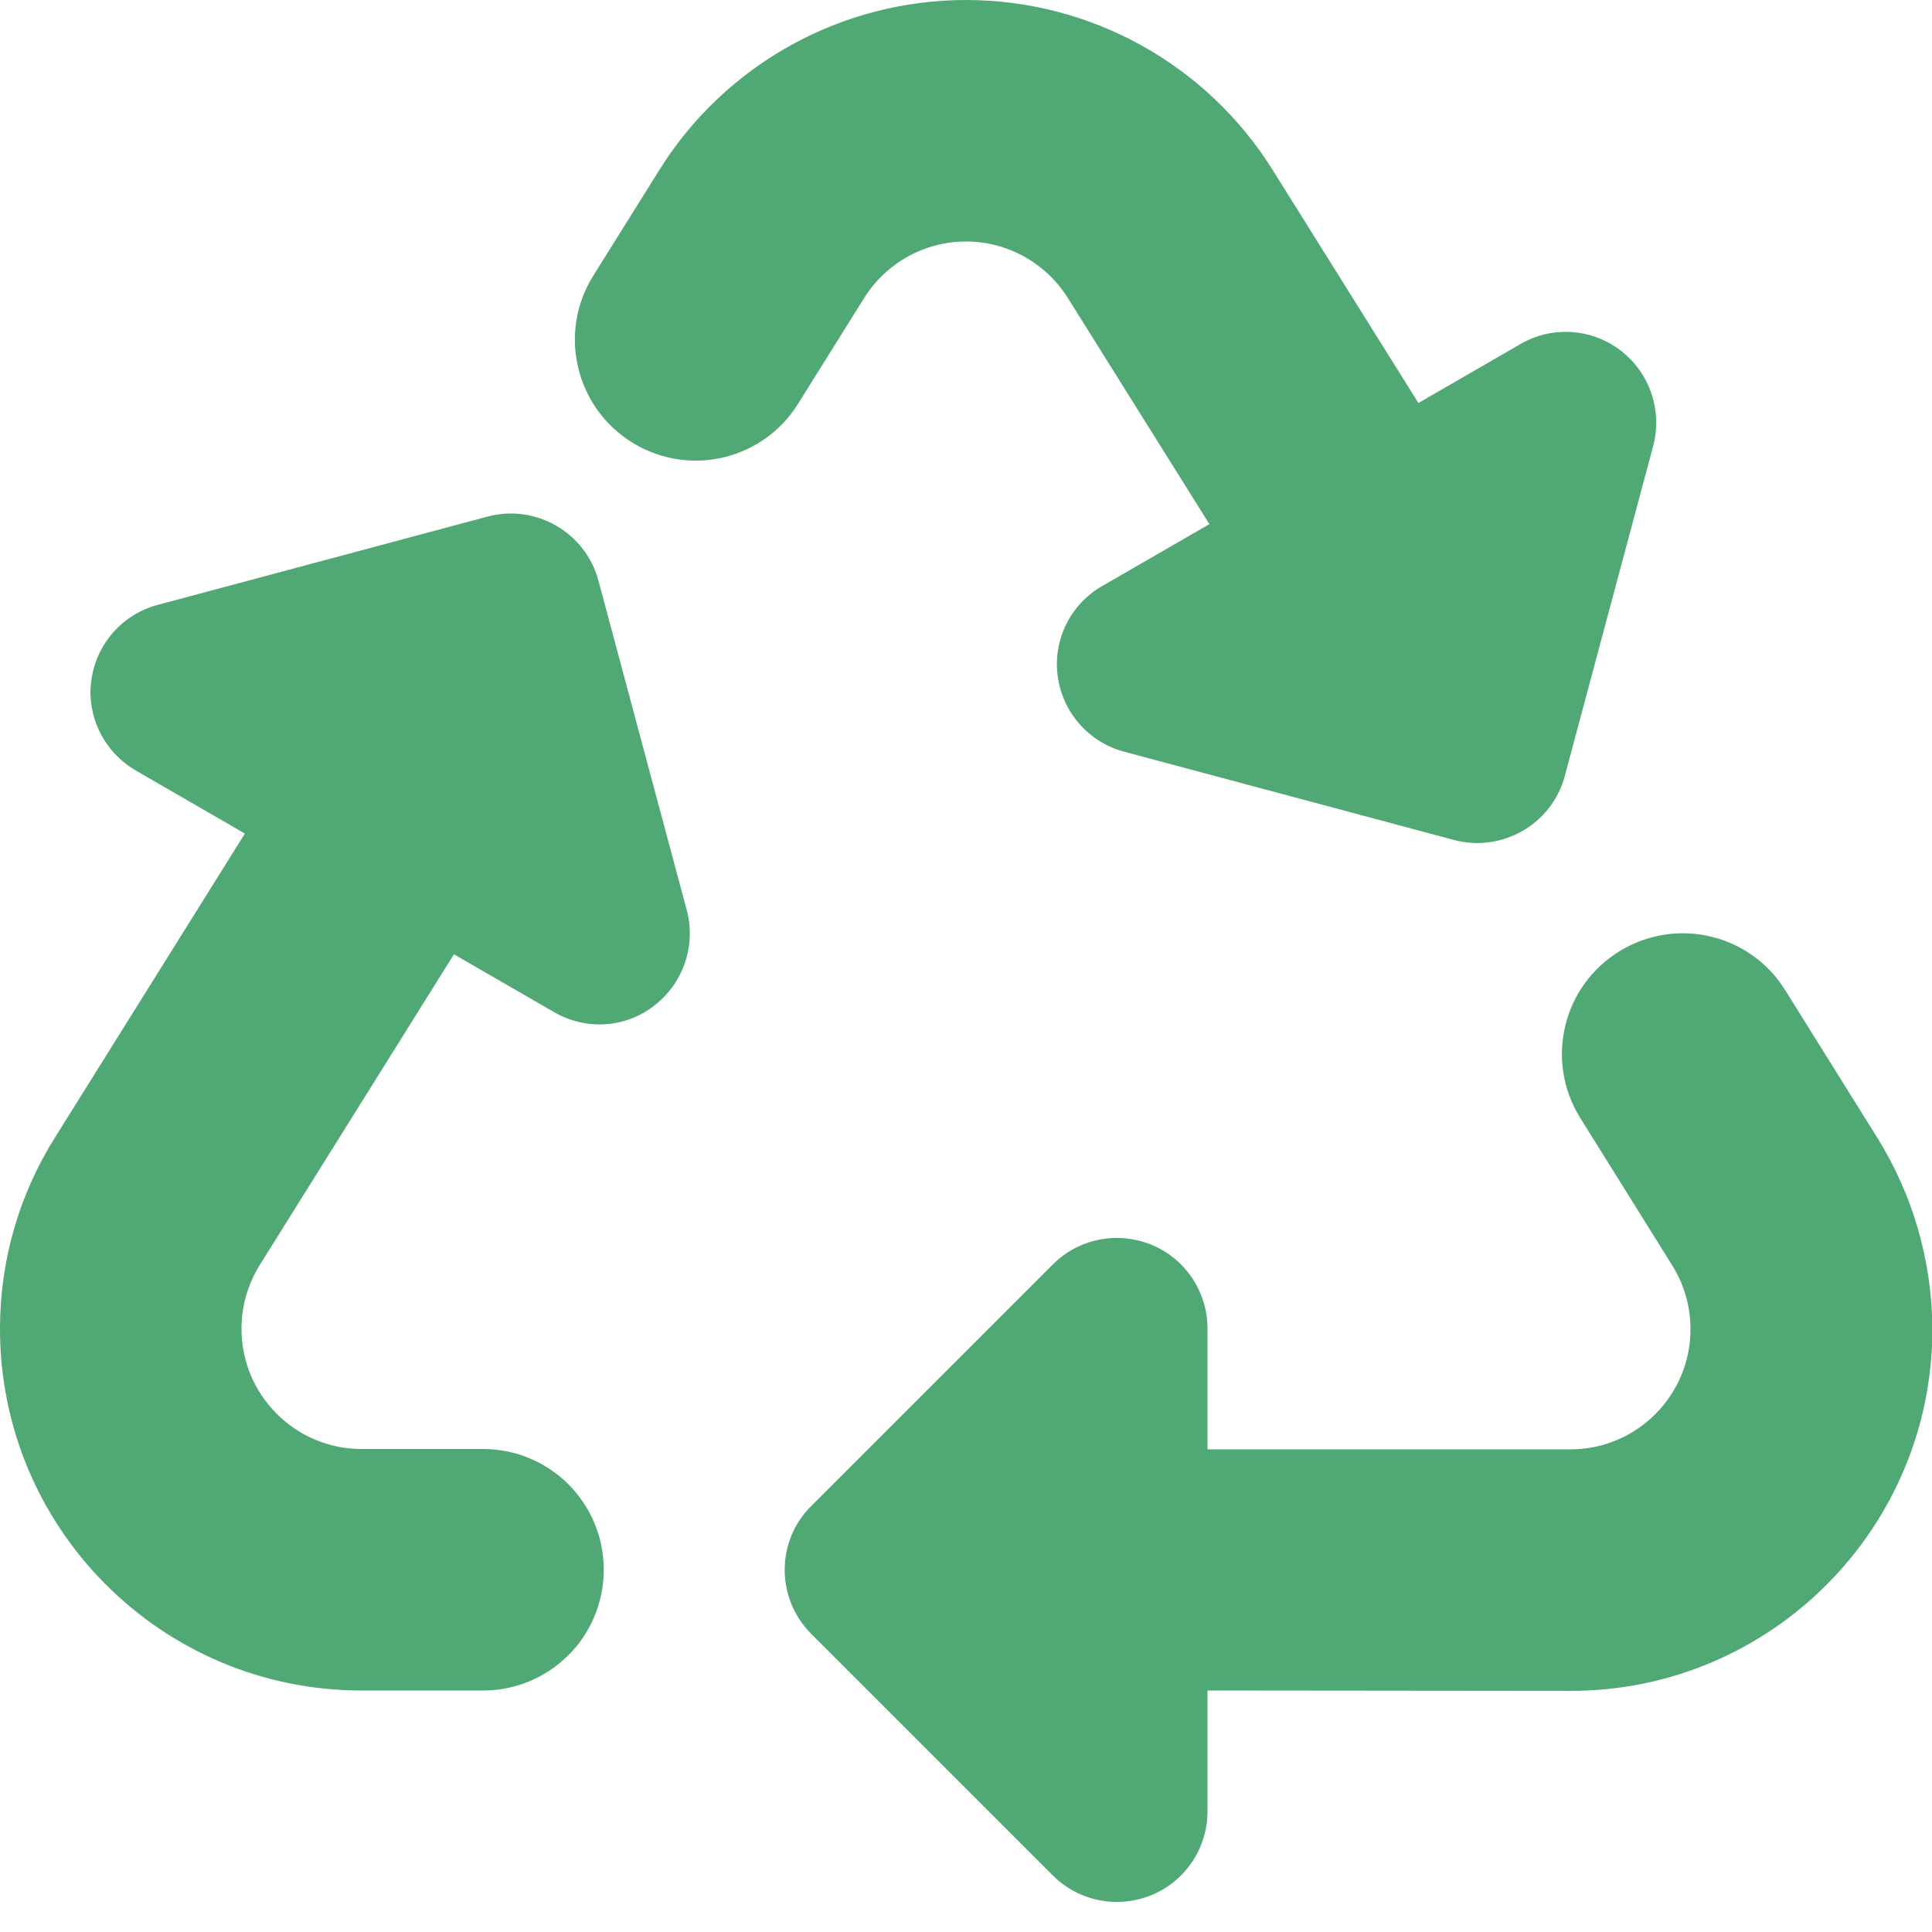 <svg width="58" height="58" viewBox="0 0 58 58" fill="none" xmlns="http://www.w3.org/2000/svg">
<g clip-path="url(#clip0_183_350)">
<path d="M19.79 5.109C21.773 1.926 25.262 0 29 0C32.738 0 36.227 1.926 38.21 5.109L42.582 12.098L45.641 10.331C46.593 9.776 47.782 9.855 48.654 10.524C49.526 11.192 49.912 12.325 49.629 13.39L46.978 23.291C46.593 24.741 45.097 25.602 43.647 25.216L33.746 22.566C32.682 22.282 31.9 21.387 31.753 20.3C31.605 19.212 32.138 18.136 33.089 17.593L36.307 15.735L32.059 8.949C31.401 7.896 30.246 7.25 29 7.25C27.754 7.25 26.598 7.896 25.941 8.949L23.959 12.121C22.917 13.798 20.719 14.33 19.02 13.31C17.287 12.268 16.732 10.003 17.808 8.281L19.79 5.109ZM48.654 28.535C50.353 27.516 52.551 28.048 53.593 29.725L56.357 34.154C57.422 35.865 57.989 37.825 58.011 39.841C58.045 45.856 53.174 50.761 47.159 50.761L36.25 50.75V54.375C36.25 55.474 35.593 56.471 34.573 56.89C33.554 57.309 32.387 57.082 31.605 56.301L24.355 49.051C23.291 47.986 23.291 46.264 24.355 45.211L31.605 37.961C32.387 37.179 33.554 36.952 34.573 37.371C35.593 37.791 36.25 38.788 36.25 39.886V43.511H47.148C49.141 43.511 50.761 41.88 50.75 39.886C50.75 39.218 50.557 38.561 50.206 37.995L47.442 33.565C46.366 31.843 46.91 29.578 48.654 28.535ZM7.352 25.024L4.078 23.132C3.127 22.577 2.594 21.512 2.741 20.425C2.889 19.337 3.67 18.442 4.735 18.159L14.636 15.508C16.086 15.123 17.581 15.984 17.966 17.434L20.617 27.323C20.9 28.388 20.515 29.51 19.643 30.189C18.771 30.869 17.581 30.937 16.63 30.382L13.628 28.649L7.794 37.983C7.443 38.55 7.25 39.207 7.25 39.875C7.239 41.869 8.859 43.5 10.852 43.5H14.5C16.505 43.5 18.125 45.12 18.125 47.125C18.125 49.13 16.505 50.75 14.5 50.75H10.852C4.837 50.75 -0.034 45.856 -6.73908e-05 39.83C0.011 37.813 0.578 35.853 1.654 34.143L7.352 25.024Z" fill="#50A874"/>
</g>
<defs>
<clipPath id="clip0_183_350">
<rect width="58" height="58" fill="white"/>
</clipPath>
</defs>
</svg>
